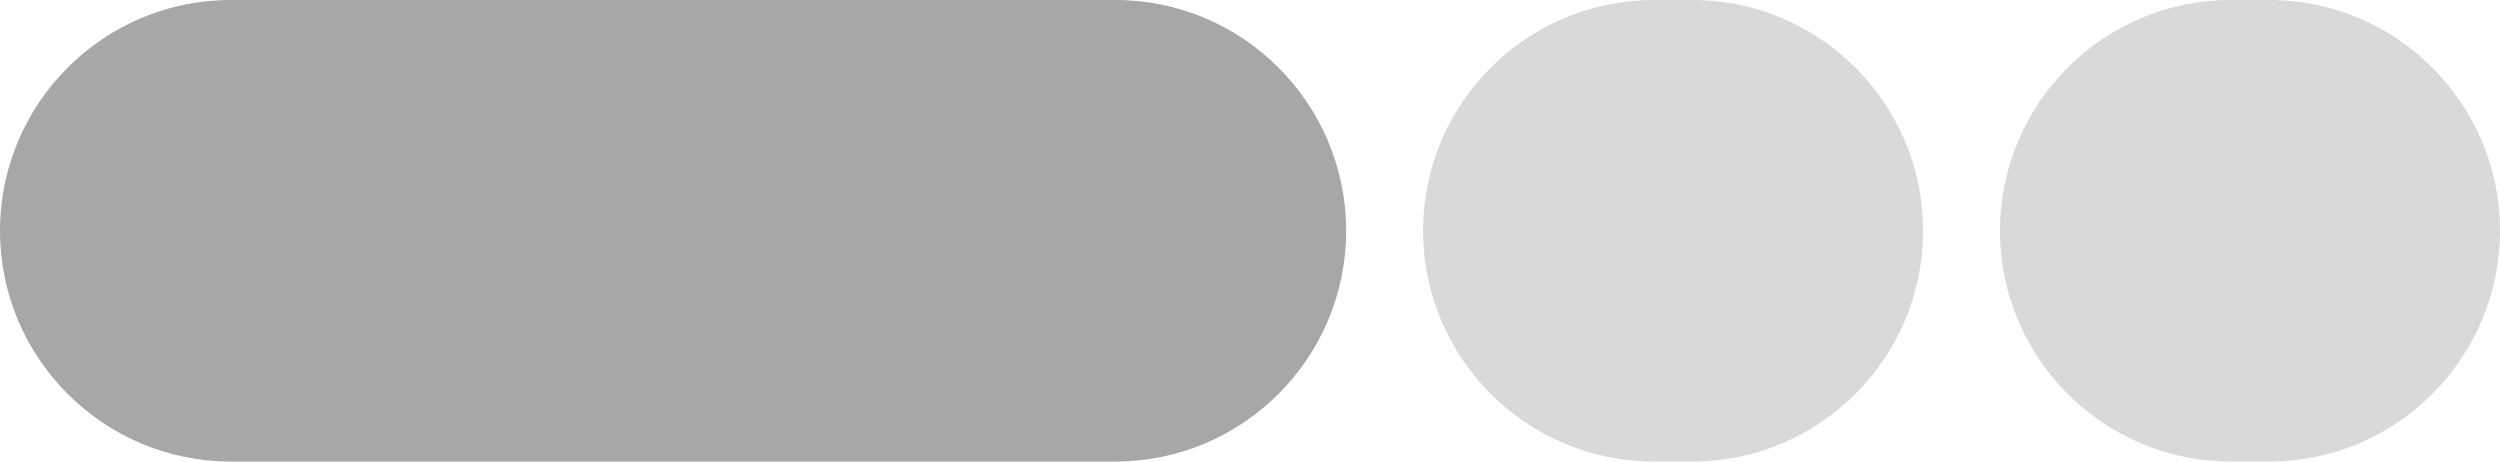 <?xml version="1.0" encoding="UTF-8"?><svg id="Capa_2" xmlns="http://www.w3.org/2000/svg" viewBox="0 0 65 12"><defs><style>.cls-1{fill:#a7a7a7;}.cls-2{fill:#d9d9d9;}</style></defs><g id="Capa_2-2"><path class="cls-1" d="M6,0h23c3.31,0,6,2.69,6,6h0c0,3.31-2.69,6-6,6H6c-3.31,0-6-2.69-6-6h0C0,2.69,2.69,0,6,0Z"/><path class="cls-2" d="M43,0h1c3.31,0,6,2.69,6,6h0c0,3.31-2.69,6-6,6h-1c-3.31,0-6-2.69-6-6h0c0-3.31,2.69-6,6-6Z"/><path class="cls-2" d="M58,0h1c3.31,0,6,2.69,6,6h0c0,3.31-2.69,6-6,6h-1c-3.31,0-6-2.69-6-6h0c0-3.31,2.69-6,6-6Z"/></g></svg>